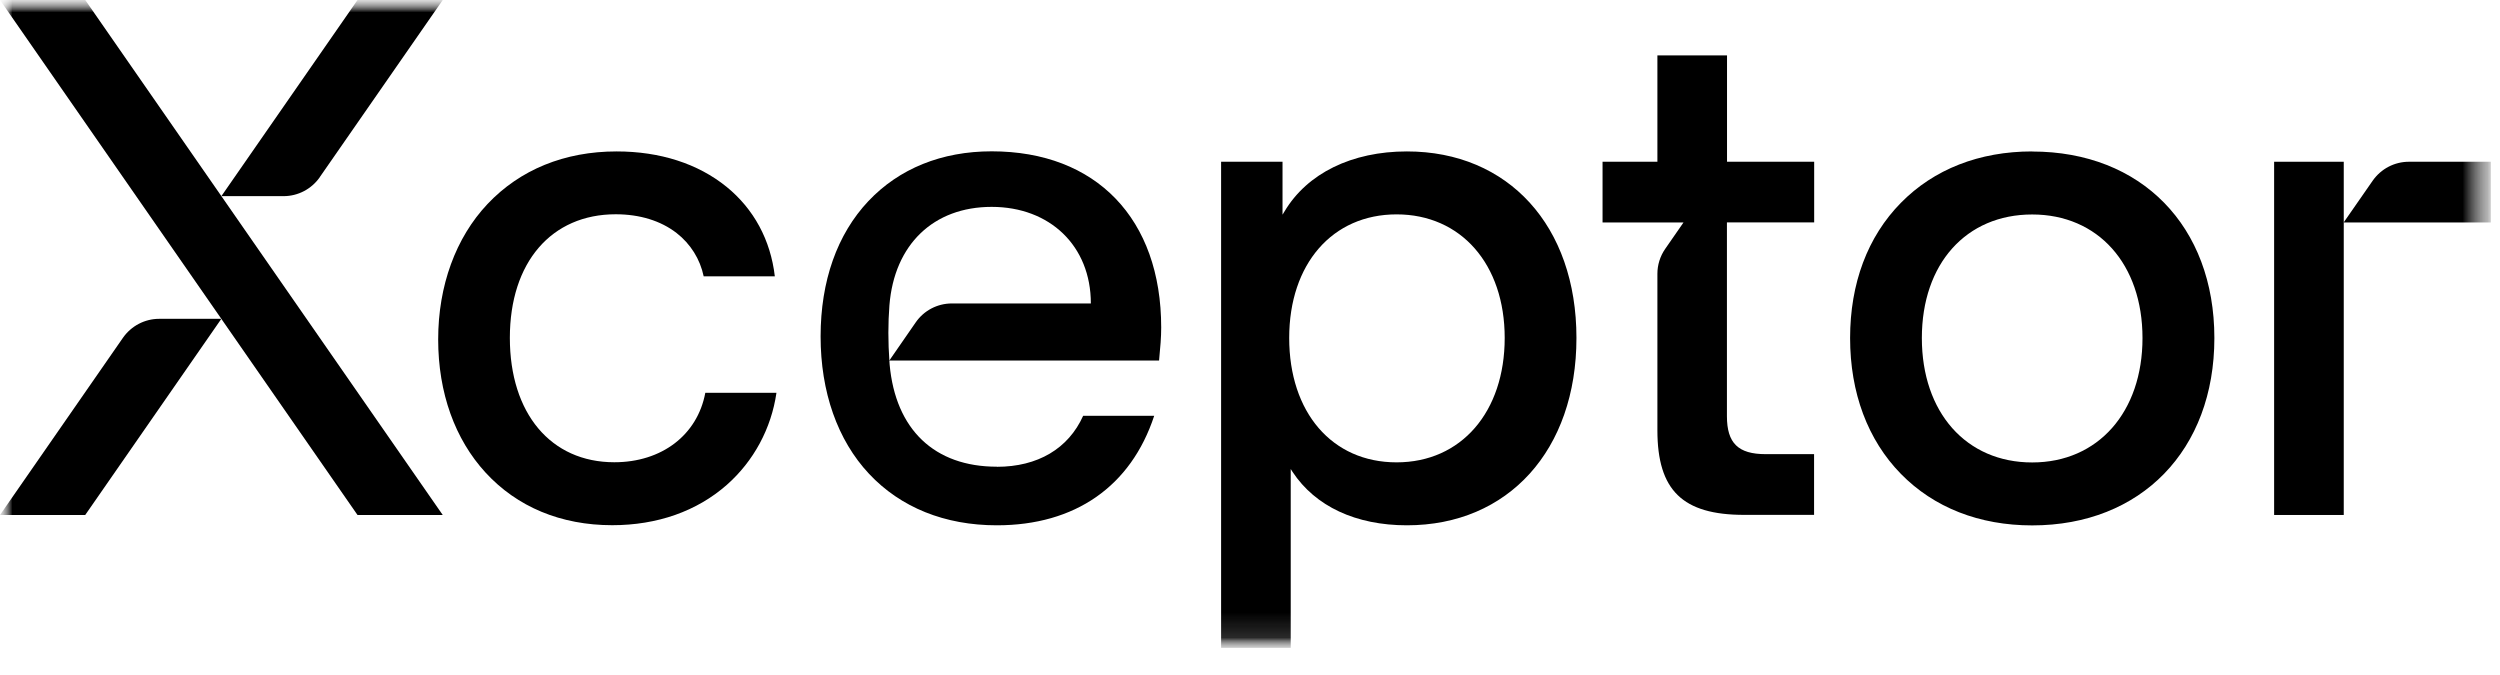 <?xml version="1.0" encoding="UTF-8"?>
<svg xmlns="http://www.w3.org/2000/svg" width="100" height="27" viewBox="0 0 100 27" fill="none">
  <mask id="mask0_2267_3931" style="mask-type:luminance" maskUnits="userSpaceOnUse" x="0" y="0" width="100" height="26">
    <path d="M99.632 0H0V25.915H99.632V0Z" fill="white"></path>
  </mask>
  <g mask="url(#mask0_2267_3931)">
    <mask id="mask1_2267_3931" style="mask-type:luminance" maskUnits="userSpaceOnUse" x="0" y="0" width="100" height="26">
      <path d="M99.632 0H0V25.915H99.632V0Z" fill="white"></path>
    </mask>
    <g mask="url(#mask1_2267_3931)">
      <path d="M93.75 6.47H90.965V20.599H93.75V6.47Z" fill="black"></path>
      <mask id="mask2_2267_3931" style="mask-type:luminance" maskUnits="userSpaceOnUse" x="-1" y="-1" width="101" height="28">
        <path d="M99.728 -0.194H-0.094V26.109H99.728V-0.194Z" fill="white"></path>
      </mask>
      <g mask="url(#mask2_2267_3931)">
        <path d="M56.277 21.012C60.334 21.012 63.058 18 63.058 13.518C63.058 9.036 60.334 6.057 56.277 6.057C54.075 6.057 52.289 6.931 51.378 8.461L51.301 8.587V6.47H48.844V25.915H51.629V18.761L51.702 18.875C52.613 20.255 54.236 21.012 56.277 21.012ZM51.568 13.518C51.568 10.559 53.293 8.575 55.864 8.575C58.435 8.575 60.188 10.563 60.188 13.518C60.188 16.474 58.451 18.494 55.864 18.494C53.277 18.494 51.568 16.494 51.568 13.518Z" fill="black"></path>
        <path d="M81.287 6.057C79.174 6.057 77.356 6.769 76.036 8.113C74.704 9.466 74.004 11.336 74.004 13.522C74.004 15.709 74.708 17.599 76.036 18.955C77.356 20.304 79.174 21.016 81.287 21.016C85.644 21.016 88.575 18.004 88.575 13.522C88.575 9.04 85.648 6.061 81.287 6.061M81.287 18.498C78.648 18.498 76.874 16.498 76.874 13.522C76.874 10.546 78.648 8.579 81.287 8.579C83.927 8.579 85.7 10.567 85.7 13.522C85.7 16.478 83.927 18.498 81.287 18.498Z" fill="black"></path>
        <path d="M29.058 7.47C27.92 6.547 26.402 6.057 24.665 6.057C22.584 6.057 20.799 6.785 19.499 8.162C18.228 9.51 17.527 11.433 17.527 13.575C17.527 15.717 18.199 17.571 19.422 18.903C20.685 20.279 22.438 21.008 24.487 21.008C26.293 21.008 27.875 20.449 29.074 19.393C30.147 18.445 30.851 17.142 31.058 15.713H28.212C27.896 17.401 26.471 18.49 24.572 18.49C22.033 18.49 20.394 16.538 20.394 13.514C20.394 10.49 22.058 8.571 24.629 8.571C25.588 8.571 26.43 8.83 27.062 9.32C27.62 9.753 28.005 10.368 28.147 11.053H30.993C30.823 9.599 30.155 8.36 29.054 7.466" fill="black"></path>
        <path d="M72.567 8.899V6.47H69.081V2.215H66.296V6.47H64.102V8.899H67.34L66.608 9.955C66.405 10.247 66.296 10.595 66.296 10.951V17.21C66.296 19.615 67.304 20.595 69.77 20.595H72.563V18.166H70.624C69.527 18.166 69.077 17.725 69.077 16.648V8.895H72.563L72.567 8.899Z" fill="black"></path>
        <path d="M17.709 20.599L3.409 0H0L14.3 20.599H17.709Z" fill="black"></path>
        <path d="M12.791 7.085L17.71 0H14.301L8.855 7.846H11.341C11.92 7.846 12.459 7.563 12.791 7.089" fill="black"></path>
        <path d="M4.919 13.51L0 20.599H3.409L8.854 12.753H6.368C5.789 12.753 5.251 13.037 4.919 13.51Z" fill="black"></path>
        <path d="M96.357 6.47C95.778 6.47 95.24 6.753 94.908 7.227L93.746 8.899H99.633V6.47H96.357Z" fill="black"></path>
        <path d="M39.873 18.668C37.379 18.668 35.82 17.182 35.585 14.579L35.577 14.461C35.521 13.684 35.521 12.927 35.577 12.21C35.772 9.781 37.338 8.275 39.666 8.275C41.994 8.275 43.634 9.834 43.634 12.138H38.075C37.496 12.138 36.954 12.421 36.626 12.899L35.573 14.421H46.363C46.415 13.879 46.448 13.49 46.448 13.101C46.448 8.753 43.849 6.053 39.666 6.053C37.67 6.053 35.966 6.741 34.735 8.045C33.484 9.372 32.824 11.243 32.824 13.457C32.824 15.672 33.496 17.603 34.764 18.955C36.027 20.3 37.792 21.012 39.873 21.012C43.002 21.012 45.237 19.457 46.168 16.632H43.326C42.735 17.947 41.508 18.672 39.873 18.672" fill="black"></path>
      </g>
    </g>
  </g>
</svg>
